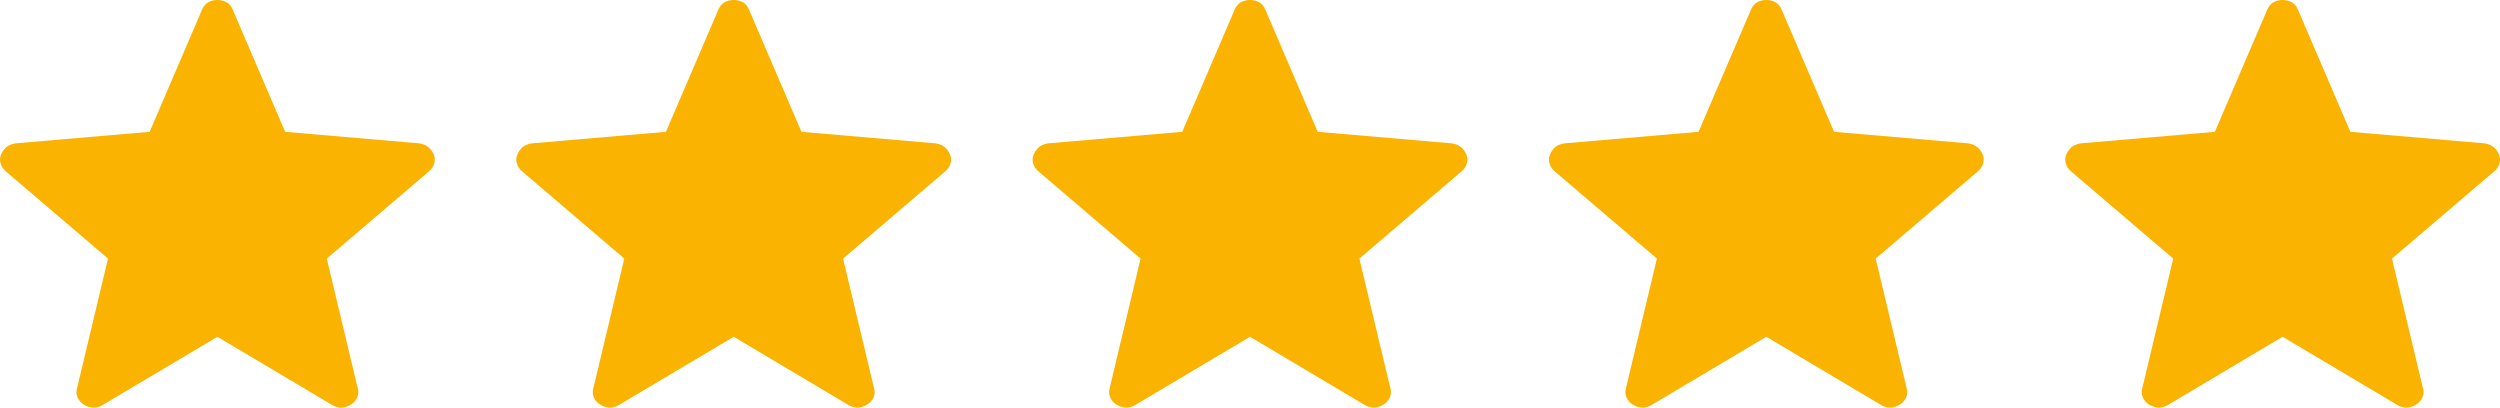 <svg width="92" height="15" viewBox="0 0 92 15" fill="none" xmlns="http://www.w3.org/2000/svg">
<path d="M8 12.393L3.745 14.923C3.62 14.984 3.504 15.009 3.397 14.997C3.29 14.985 3.187 14.949 3.086 14.889C2.984 14.827 2.908 14.74 2.856 14.628C2.805 14.516 2.8 14.393 2.842 14.26L3.975 9.516L0.229 6.319C0.124 6.234 0.054 6.133 0.021 6.016C-0.013 5.898 -0.006 5.785 0.043 5.677C0.091 5.57 0.156 5.481 0.236 5.412C0.318 5.345 0.427 5.3 0.565 5.276L5.507 4.851L7.434 0.359C7.487 0.232 7.563 0.14 7.663 0.084C7.763 0.028 7.876 0 8 0C8.124 0 8.237 0.028 8.338 0.084C8.438 0.14 8.514 0.232 8.566 0.359L10.493 4.851L15.434 5.276C15.572 5.299 15.682 5.345 15.764 5.413C15.845 5.481 15.91 5.569 15.958 5.677C16.006 5.785 16.013 5.898 15.979 6.016C15.946 6.133 15.876 6.234 15.771 6.319L12.025 9.516L13.158 14.26C13.201 14.391 13.197 14.514 13.145 14.627C13.092 14.74 13.015 14.827 12.914 14.888C12.814 14.949 12.71 14.986 12.603 14.997C12.497 15.009 12.381 14.984 12.256 14.923L8 12.393Z" fill="#F9B300"/>
<path d="M27 12.393L22.745 14.923C22.62 14.984 22.504 15.009 22.397 14.997C22.29 14.985 22.187 14.949 22.086 14.889C21.984 14.827 21.908 14.74 21.856 14.628C21.805 14.516 21.8 14.393 21.842 14.26L22.974 9.516L19.229 6.319C19.124 6.234 19.054 6.133 19.021 6.016C18.987 5.898 18.994 5.785 19.043 5.677C19.091 5.57 19.156 5.481 19.236 5.412C19.318 5.345 19.427 5.3 19.564 5.276L24.507 4.851L26.434 0.359C26.487 0.232 26.563 0.14 26.663 0.084C26.764 0.028 26.876 0 27 0C27.124 0 27.237 0.028 27.337 0.084C27.438 0.14 27.515 0.232 27.566 0.359L29.493 4.851L34.434 5.276C34.572 5.299 34.682 5.345 34.764 5.413C34.845 5.481 34.91 5.569 34.958 5.677C35.006 5.785 35.013 5.898 34.979 6.016C34.946 6.133 34.876 6.234 34.77 6.319L31.025 9.516L32.158 14.26C32.201 14.391 32.197 14.514 32.145 14.627C32.092 14.74 32.015 14.827 31.914 14.888C31.814 14.949 31.71 14.986 31.603 14.997C31.497 15.009 31.381 14.984 31.256 14.923L27 12.393Z" fill="#F9B300"/>
<path d="M46 12.393L41.745 14.923C41.62 14.984 41.504 15.009 41.397 14.997C41.29 14.985 41.187 14.949 41.086 14.889C40.984 14.827 40.908 14.74 40.856 14.628C40.805 14.516 40.8 14.393 40.842 14.26L41.974 9.516L38.229 6.319C38.124 6.234 38.054 6.133 38.021 6.016C37.987 5.898 37.995 5.785 38.043 5.677C38.091 5.57 38.156 5.481 38.236 5.412C38.318 5.345 38.427 5.3 38.565 5.276L43.507 4.851L45.434 0.359C45.487 0.232 45.563 0.14 45.663 0.084C45.764 0.028 45.876 0 46 0C46.124 0 46.237 0.028 46.337 0.084C46.438 0.14 46.514 0.232 46.566 0.359L48.493 4.851L53.434 5.276C53.572 5.299 53.682 5.345 53.764 5.413C53.845 5.481 53.91 5.569 53.958 5.677C54.006 5.785 54.013 5.898 53.979 6.016C53.946 6.133 53.876 6.234 53.77 6.319L50.025 9.516L51.158 14.26C51.201 14.391 51.197 14.514 51.145 14.627C51.092 14.74 51.015 14.827 50.914 14.888C50.814 14.949 50.71 14.986 50.603 14.997C50.497 15.009 50.381 14.984 50.256 14.923L46 12.393Z" fill="#F9B300"/>
<path d="M65 12.393L60.745 14.923C60.62 14.984 60.504 15.009 60.397 14.997C60.29 14.985 60.187 14.949 60.086 14.889C59.984 14.827 59.908 14.74 59.856 14.628C59.805 14.516 59.8 14.393 59.842 14.26L60.974 9.516L57.229 6.319C57.124 6.234 57.054 6.133 57.021 6.016C56.987 5.898 56.995 5.785 57.043 5.677C57.091 5.57 57.156 5.481 57.236 5.412C57.318 5.345 57.427 5.3 57.565 5.276L62.507 4.851L64.434 0.359C64.487 0.232 64.563 0.14 64.663 0.084C64.763 0.028 64.876 0 65 0C65.124 0 65.237 0.028 65.338 0.084C65.438 0.14 65.514 0.232 65.566 0.359L67.493 4.851L72.434 5.276C72.572 5.299 72.682 5.345 72.763 5.413C72.845 5.481 72.91 5.569 72.958 5.677C73.006 5.785 73.013 5.898 72.979 6.016C72.946 6.133 72.876 6.234 72.77 6.319L69.025 9.516L70.158 14.26C70.201 14.391 70.197 14.514 70.145 14.627C70.092 14.74 70.015 14.827 69.914 14.888C69.814 14.949 69.71 14.986 69.603 14.997C69.497 15.009 69.381 14.984 69.256 14.923L65 12.393Z" fill="#F9B300"/>
<path d="M84 12.393L79.745 14.923C79.62 14.984 79.504 15.009 79.397 14.997C79.29 14.985 79.187 14.949 79.086 14.889C78.984 14.827 78.908 14.74 78.856 14.628C78.805 14.516 78.8 14.393 78.842 14.26L79.975 9.516L76.229 6.319C76.124 6.234 76.054 6.133 76.021 6.016C75.987 5.898 75.995 5.785 76.043 5.677C76.091 5.57 76.156 5.481 76.236 5.412C76.318 5.345 76.427 5.3 76.564 5.276L81.507 4.851L83.434 0.359C83.487 0.232 83.563 0.14 83.663 0.084C83.763 0.028 83.876 0 84 0C84.124 0 84.237 0.028 84.338 0.084C84.438 0.14 84.514 0.232 84.566 0.359L86.493 4.851L91.434 5.276C91.572 5.299 91.682 5.345 91.763 5.413C91.845 5.481 91.91 5.569 91.958 5.677C92.006 5.785 92.013 5.898 91.979 6.016C91.946 6.133 91.876 6.234 91.77 6.319L88.025 9.516L89.158 14.26C89.201 14.391 89.197 14.514 89.145 14.627C89.092 14.74 89.015 14.827 88.914 14.888C88.814 14.949 88.71 14.986 88.603 14.997C88.497 15.009 88.381 14.984 88.256 14.923L84 12.393Z" fill="#F9B300"/>
</svg>
